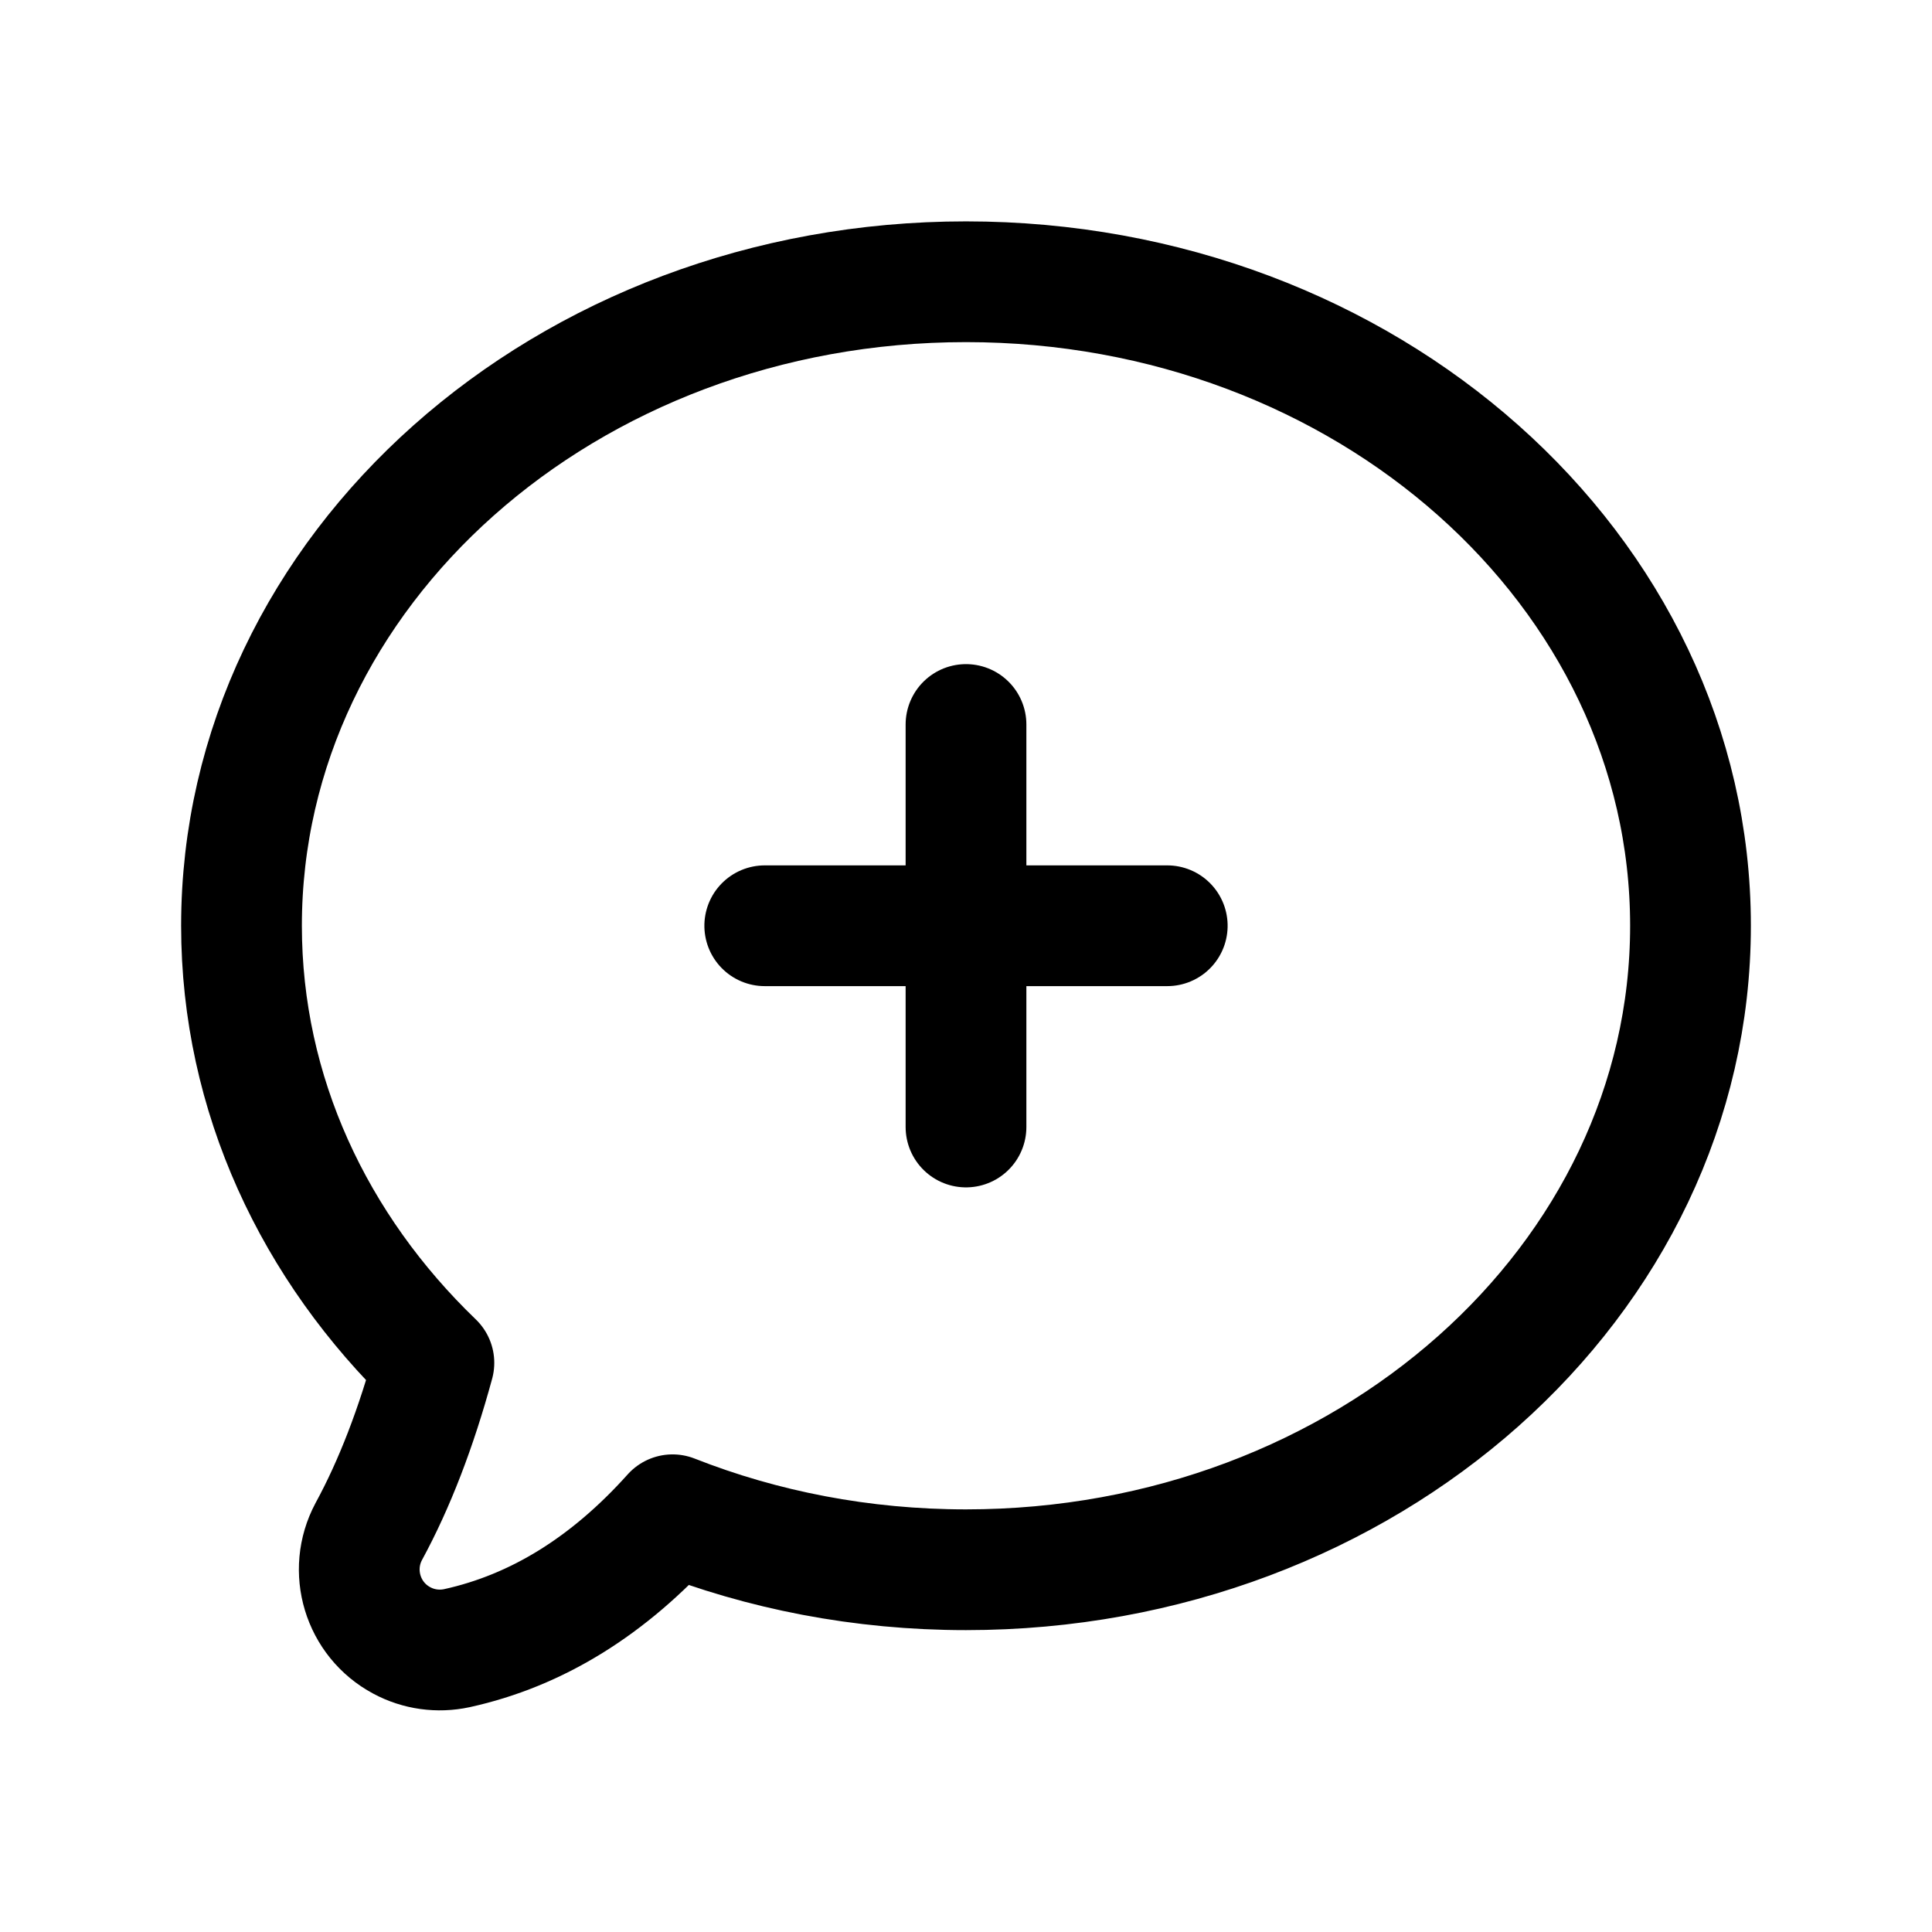 <?xml version="1.0" encoding="UTF-8"?>
<svg width="24px" height="24px" viewBox="0 0 24 24" version="1.1" xmlns="http://www.w3.org/2000/svg" xmlns:xlink="http://www.w3.org/1999/xlink">
    <title>Web (Marfa)/Monochrome/24x24/chat-bubble-add-24</title>
    <g id="Web-(Marfa)/Monochrome/24x24/chat-bubble-add-24" stroke="none" fill="none" stroke-width="1.5">
        <path d="M12,3.5 C16.971,3.5 21,7.082 21,11.5 C21,15.918 16.971,19.5 12,19.5 C10.703,19.5 9.469,19.256 8.355,18.817 C7.56,19.704 6.667,20.256 5.676,20.474 C5.443,20.524 5.201,20.491 4.991,20.378 C4.504,20.118 4.321,19.512 4.581,19.025 C4.901,18.437 5.17,17.738 5.39,16.93 C3.906,15.502 3,13.595 3,11.5 C3,7.082 7.029,3.5 12,3.5 Z" id="Combined-Shape" stroke="#000000" stroke-linejoin="round" fill-rule="nonzero"></path>
        <line x1="12" y1="9" x2="12" y2="14" id="Path-2" stroke="#000000" stroke-linecap="round"></line>
        <line x1="12" y1="9" x2="12" y2="14" id="Path-2" stroke="#000000" stroke-linecap="round" transform="translate(12, 11.5) rotate(90) translate(-12, -11.5)"></line>
    </g>
</svg>